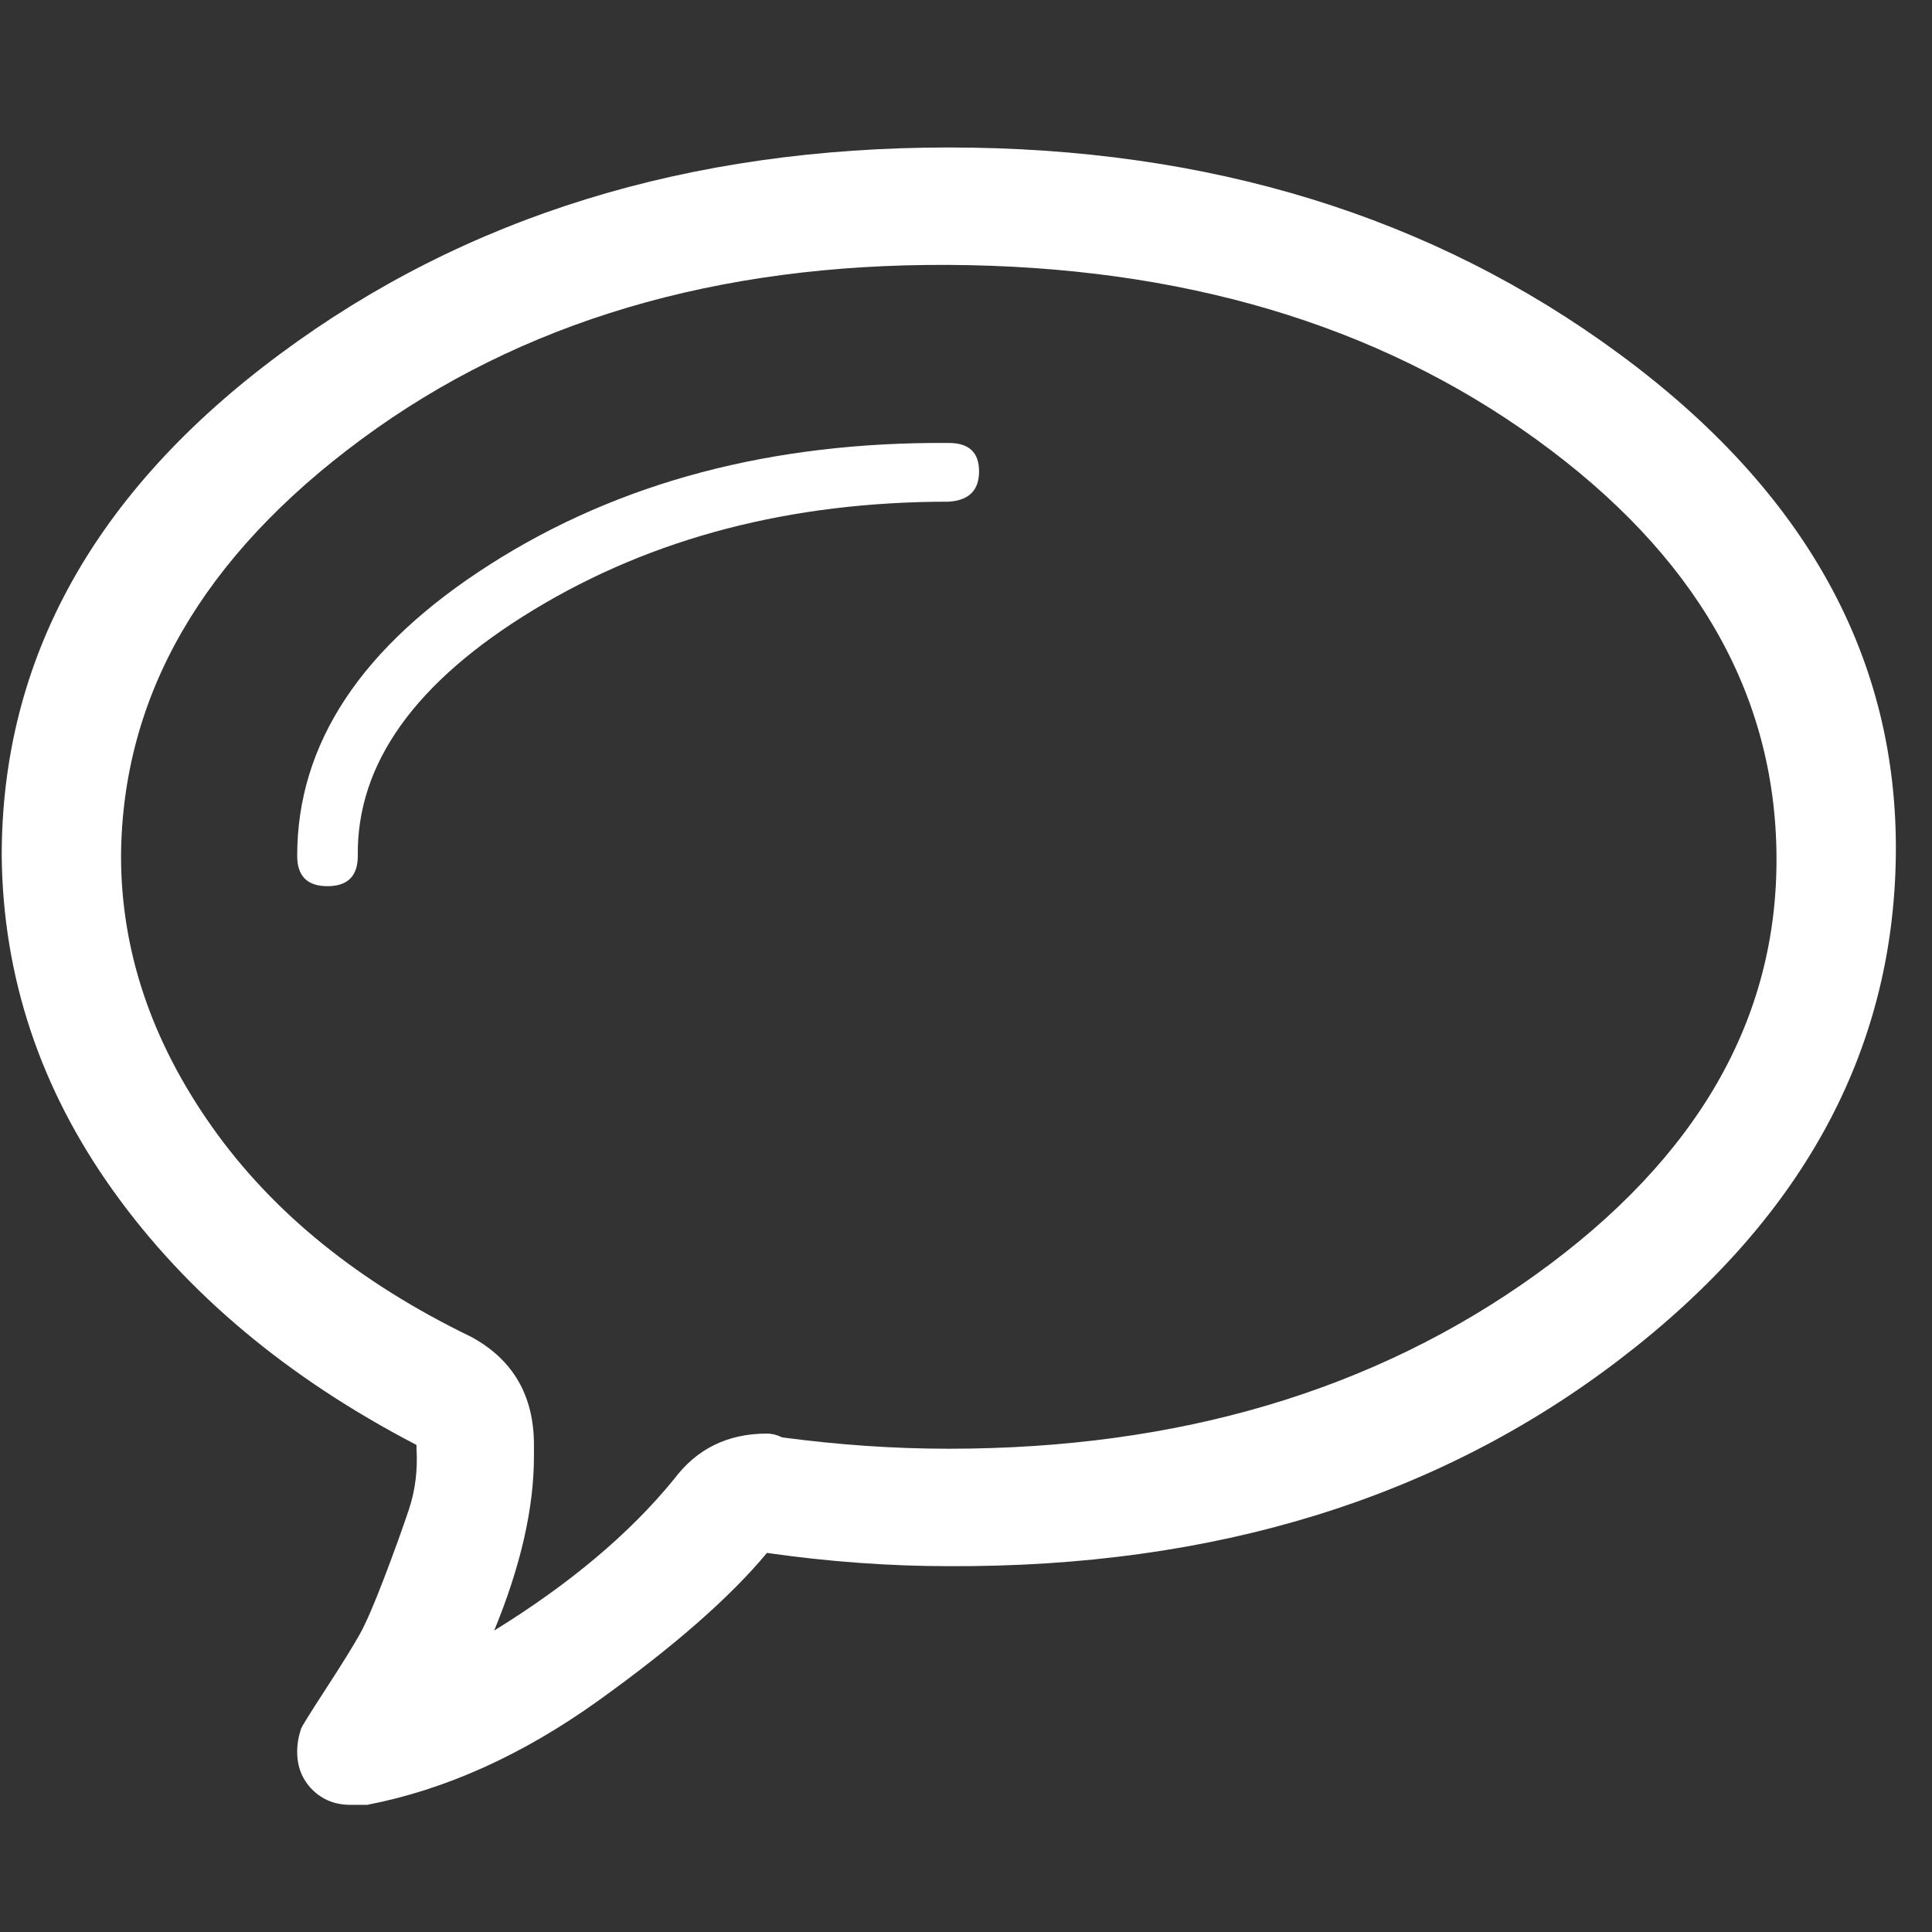 <?xml version="1.0" encoding="UTF-8"?> <svg xmlns="http://www.w3.org/2000/svg" width="51" height="51" viewBox="0 0 51 51" fill="none"><rect x="0" y="0" width="51" height="51" fill="#333333" stroke="none"/> <g clip-path="url(#clip0_435_11225)"> <path d="M0.045 22.593C0.045 17.393 2.495 12.976 7.395 9.343C12.295 5.709 18.178 3.893 25.045 3.893C31.912 3.893 37.812 5.709 42.745 9.343C47.678 12.976 50.112 17.393 50.045 22.593C49.978 27.793 47.545 32.226 42.745 35.893C37.945 39.559 32.045 41.376 25.045 41.343C23.478 41.343 21.878 41.226 20.245 40.993C19.278 42.159 17.795 43.459 15.795 44.893C13.795 46.326 11.762 47.243 9.695 47.643H9.245C8.845 47.643 8.512 47.509 8.245 47.243C7.978 46.976 7.845 46.643 7.845 46.243C7.845 46.043 7.878 45.843 7.945 45.643C7.945 45.609 8.162 45.259 8.595 44.593C9.028 43.926 9.328 43.443 9.495 43.143C9.662 42.843 9.878 42.343 10.145 41.643C10.412 40.943 10.628 40.343 10.795 39.843C10.962 39.343 11.028 38.809 10.995 38.243V38.143C7.595 36.376 4.928 34.143 2.995 31.443C1.062 28.743 0.078 25.793 0.045 22.593ZM3.195 22.593C3.195 25.093 3.995 27.476 5.595 29.743C7.195 32.009 9.478 33.859 12.445 35.293C13.545 35.893 14.095 36.843 14.095 38.143V38.443C14.095 39.809 13.745 41.343 13.045 43.043C15.045 41.809 16.628 40.476 17.795 39.043C18.395 38.243 19.212 37.843 20.245 37.843C20.378 37.843 20.512 37.876 20.645 37.943C22.145 38.143 23.612 38.243 25.045 38.243C31.112 38.243 36.278 36.709 40.545 33.643C44.812 30.576 46.928 26.893 46.895 22.593C46.862 18.293 44.745 14.626 40.545 11.593C36.345 8.559 31.178 7.026 25.045 6.993C18.912 6.959 13.745 8.493 9.545 11.593C5.345 14.693 3.228 18.359 3.195 22.593ZM7.845 22.593C7.845 19.626 9.545 17.059 12.945 14.893C16.345 12.726 20.378 11.659 25.045 11.693C25.578 11.693 25.845 11.943 25.845 12.443C25.845 12.943 25.578 13.209 25.045 13.243C20.878 13.243 17.228 14.193 14.095 16.093C10.962 17.993 9.412 20.159 9.445 22.593C9.445 23.126 9.178 23.393 8.645 23.393C8.112 23.393 7.845 23.126 7.845 22.593Z" fill="white"></path> </g> <defs> <clipPath id="clip0_435_11225"> <rect width="50" height="50" fill="white" transform="matrix(1 0 0 -1 0.045 50.742)"></rect> </clipPath> </defs> </svg> 